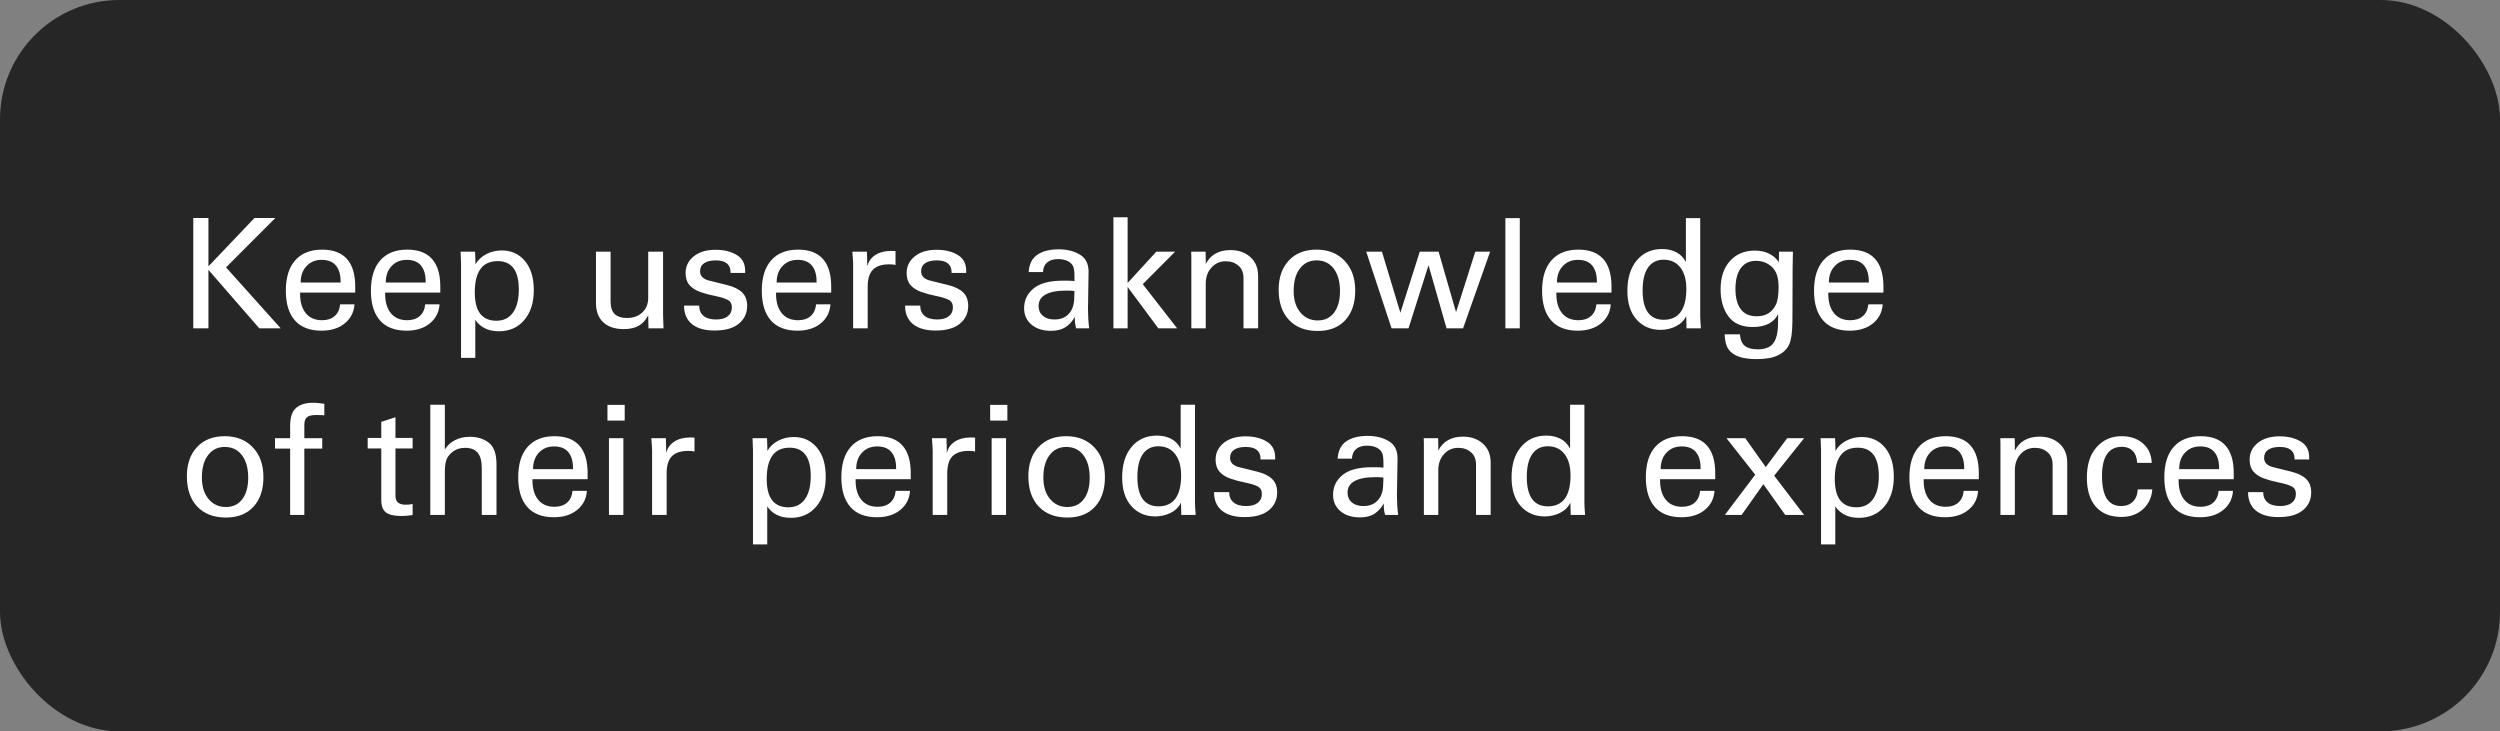 <svg xmlns="http://www.w3.org/2000/svg" width="335" height="98" viewBox="0 0 335 98" fill="none"><rect x="0" y="0" width="335" height="98" fill="#808080" stroke="none"/><rect width="335" height="98" rx="16" fill="black" fill-opacity="0.7"></rect><path d="M27.93 29.21V35.69L34.1 29.21H36.9L30.29 35.83L37.62 44H34.75L27.93 36.16V44H25.9V29.21H27.93ZM47.6 39.21H40.21V39.37C40.21 40.477 40.467 41.343 40.98 41.97C41.493 42.597 42.22 42.91 43.16 42.91C43.847 42.91 44.403 42.73 44.83 42.37C45.257 42.003 45.507 41.473 45.58 40.78H47.5C47.433 41.827 47 42.677 46.2 43.33C45.407 43.983 44.367 44.31 43.08 44.31C41.507 44.31 40.317 43.85 39.51 42.93C38.703 42.01 38.3 40.687 38.3 38.96C38.3 37.18 38.723 35.817 39.57 34.87C40.417 33.923 41.613 33.45 43.16 33.45C44.633 33.45 45.74 33.863 46.48 34.69C47.227 35.517 47.6 36.75 47.6 38.39V39.21ZM45.64 37.86V37.71C45.64 36.797 45.43 36.087 45.01 35.58C44.59 35.073 43.953 34.82 43.1 34.82C42.267 34.82 41.59 35.1 41.07 35.66C40.55 36.213 40.29 36.947 40.29 37.86H45.64ZM59 39.21H51.61V39.37C51.61 40.477 51.867 41.343 52.38 41.97C52.893 42.597 53.62 42.91 54.56 42.91C55.247 42.91 55.803 42.73 56.23 42.37C56.657 42.003 56.907 41.473 56.98 40.78H58.9C58.833 41.827 58.4 42.677 57.6 43.33C56.807 43.983 55.767 44.31 54.48 44.31C52.907 44.31 51.717 43.85 50.91 42.93C50.103 42.01 49.7 40.687 49.7 38.96C49.7 37.18 50.123 35.817 50.97 34.87C51.817 33.923 53.013 33.45 54.56 33.45C56.033 33.45 57.14 33.863 57.88 34.69C58.627 35.517 59 36.75 59 38.39V39.21ZM57.04 37.86V37.71C57.04 36.797 56.83 36.087 56.41 35.58C55.99 35.073 55.353 34.82 54.5 34.82C53.667 34.82 52.99 35.1 52.47 35.66C51.95 36.213 51.69 36.947 51.69 37.86H57.04ZM66.86 44.39C66.087 44.39 65.437 44.247 64.91 43.96C64.383 43.673 63.977 43.303 63.69 42.85V47.95H61.78V35.3C61.78 35.127 61.76 34.6 61.72 33.72H63.66L63.7 34.77C63.7 35.057 63.703 35.273 63.71 35.42C64.057 34.827 64.543 34.37 65.17 34.05C65.797 33.723 66.483 33.56 67.23 33.56C68.523 33.56 69.563 34.033 70.35 34.98C71.137 35.927 71.53 37.227 71.53 38.88C71.53 40.56 71.1 41.9 70.24 42.9C69.387 43.893 68.26 44.39 66.86 44.39ZM69.52 38.76C69.52 37.513 69.283 36.573 68.81 35.94C68.337 35.307 67.633 34.99 66.7 34.99C65.66 34.99 64.887 35.343 64.38 36.05C63.873 36.757 63.62 37.797 63.62 39.17C63.62 40.457 63.863 41.413 64.35 42.04C64.843 42.667 65.563 42.98 66.51 42.98C67.47 42.98 68.21 42.62 68.73 41.9C69.257 41.18 69.52 40.133 69.52 38.76ZM88.85 33.72V42.12C88.85 42.453 88.87 43.08 88.91 44H86.9L86.87 42.9C86.87 42.607 86.867 42.387 86.86 42.24C86.54 42.88 86.117 43.35 85.59 43.65C85.063 43.95 84.393 44.1 83.58 44.1C82.4 44.1 81.483 43.793 80.83 43.18C80.183 42.567 79.86 41.7 79.86 40.58V33.72H81.82V40.4C81.82 41.167 82.003 41.727 82.37 42.08C82.737 42.433 83.283 42.61 84.01 42.61C84.863 42.61 85.55 42.363 86.07 41.87C86.597 41.37 86.86 40.713 86.86 39.9V33.72H88.85ZM99.85 36.57H97.89V36.44C97.89 35.94 97.723 35.557 97.39 35.29C97.063 35.023 96.567 34.89 95.9 34.89C95.233 34.89 94.717 35.017 94.35 35.27C93.99 35.517 93.81 35.88 93.81 36.36C93.81 36.993 94.227 37.41 95.06 37.61L97.44 38.2C98.347 38.427 99.02 38.76 99.46 39.2C99.9 39.64 100.12 40.237 100.12 40.99C100.12 41.963 99.75 42.757 99.01 43.37C98.277 43.983 97.187 44.29 95.74 44.29C94.433 44.29 93.427 44.003 92.72 43.43C92.013 42.85 91.66 42.023 91.66 40.95H93.69C93.69 41.537 93.883 41.993 94.27 42.32C94.657 42.647 95.22 42.81 95.96 42.81C96.633 42.81 97.153 42.667 97.52 42.38C97.887 42.093 98.07 41.697 98.07 41.19C98.07 40.697 97.877 40.357 97.49 40.17C97.11 39.977 96.553 39.807 95.82 39.66C95.087 39.513 94.42 39.333 93.82 39.12C93.22 38.907 92.743 38.6 92.39 38.2C92.043 37.8 91.87 37.263 91.87 36.59C91.87 35.683 92.233 34.937 92.96 34.35C93.693 33.763 94.667 33.47 95.88 33.47C97.007 33.47 97.95 33.7 98.71 34.16C99.47 34.613 99.85 35.32 99.85 36.28V36.57ZM111.38 39.21H103.99V39.37C103.99 40.477 104.247 41.343 104.76 41.97C105.273 42.597 106 42.91 106.94 42.91C107.627 42.91 108.183 42.73 108.61 42.37C109.037 42.003 109.287 41.473 109.36 40.78H111.28C111.213 41.827 110.78 42.677 109.98 43.33C109.187 43.983 108.147 44.31 106.86 44.31C105.287 44.31 104.097 43.85 103.29 42.93C102.483 42.01 102.08 40.687 102.08 38.96C102.08 37.18 102.503 35.817 103.35 34.87C104.197 33.923 105.393 33.45 106.94 33.45C108.413 33.45 109.52 33.863 110.26 34.69C111.007 35.517 111.38 36.75 111.38 38.39V39.21ZM109.42 37.86V37.71C109.42 36.797 109.21 36.087 108.79 35.58C108.37 35.073 107.733 34.82 106.88 34.82C106.047 34.82 105.37 35.1 104.85 35.66C104.33 36.213 104.07 36.947 104.07 37.86H109.42ZM120 33.64V35.52C119.887 35.48 119.763 35.453 119.63 35.44C119.497 35.427 119.333 35.42 119.14 35.42C118.167 35.42 117.443 35.66 116.97 36.14C116.503 36.613 116.27 37.383 116.27 38.45V44H114.32V35.38L114.3 34.89L114.22 33.72H116.17L116.2 34.95C116.2 35.283 116.203 35.537 116.21 35.71C116.377 35.037 116.743 34.52 117.31 34.16C117.877 33.8 118.587 33.62 119.44 33.62L120 33.64ZM129.47 36.57H127.51V36.44C127.51 35.94 127.343 35.557 127.01 35.29C126.683 35.023 126.187 34.89 125.52 34.89C124.853 34.89 124.337 35.017 123.97 35.27C123.61 35.517 123.43 35.88 123.43 36.36C123.43 36.993 123.847 37.41 124.68 37.61L127.06 38.2C127.967 38.427 128.64 38.76 129.08 39.2C129.52 39.64 129.74 40.237 129.74 40.99C129.74 41.963 129.37 42.757 128.63 43.37C127.897 43.983 126.807 44.29 125.36 44.29C124.053 44.29 123.047 44.003 122.34 43.43C121.633 42.85 121.28 42.023 121.28 40.95H123.31C123.31 41.537 123.503 41.993 123.89 42.32C124.277 42.647 124.84 42.81 125.58 42.81C126.253 42.81 126.773 42.667 127.14 42.38C127.507 42.093 127.69 41.697 127.69 41.19C127.69 40.697 127.497 40.357 127.11 40.17C126.73 39.977 126.173 39.807 125.44 39.66C124.707 39.513 124.04 39.333 123.44 39.12C122.84 38.907 122.363 38.6 122.01 38.2C121.663 37.8 121.49 37.263 121.49 36.59C121.49 35.683 121.853 34.937 122.58 34.35C123.313 33.763 124.287 33.47 125.5 33.47C126.627 33.47 127.57 33.7 128.33 34.16C129.09 34.613 129.47 35.32 129.47 36.28V36.57ZM145.79 41.44C145.79 41.767 145.803 42.19 145.83 42.71C145.863 43.223 145.903 43.653 145.95 44H144.21C144.137 43.767 144.087 43.537 144.06 43.31C144.033 43.077 144.02 42.793 144.02 42.46C143.707 43.047 143.293 43.507 142.78 43.84C142.273 44.167 141.623 44.33 140.83 44.33C139.75 44.33 138.88 44.053 138.22 43.5C137.56 42.94 137.23 42.207 137.23 41.3C137.23 40.233 137.65 39.353 138.49 38.66C139.33 37.96 140.643 37.61 142.43 37.61H143.06C143.347 37.61 143.653 37.63 143.98 37.67V36.98C143.98 36.36 143.913 35.917 143.78 35.65C143.647 35.377 143.41 35.153 143.07 34.98C142.73 34.807 142.29 34.72 141.75 34.72C141.15 34.72 140.673 34.87 140.32 35.17C139.973 35.463 139.787 35.893 139.76 36.46H137.84C137.907 35.393 138.293 34.62 139 34.14C139.707 33.653 140.663 33.41 141.87 33.41C142.97 33.41 143.91 33.643 144.69 34.11C145.477 34.57 145.87 35.34 145.87 36.42L145.79 41.44ZM143.94 40.07L143.98 39L143.76 38.97L143.45 38.95L142.88 38.94C141.653 38.94 140.727 39.117 140.1 39.47C139.48 39.817 139.17 40.33 139.17 41.01C139.17 41.55 139.36 41.987 139.74 42.32C140.127 42.647 140.647 42.81 141.3 42.81C142.113 42.81 142.75 42.56 143.21 42.06C143.67 41.56 143.913 40.897 143.94 40.07ZM151.1 29.11V37.92L154.95 33.72H157.47L153.13 38.08L157.74 44H155.22L151.1 38.45V44H149.2V29.11H151.1ZM168.59 44H166.63V37.26C166.63 36.54 166.403 35.987 165.95 35.6C165.497 35.207 164.93 35.01 164.25 35.01C163.477 35.01 162.837 35.293 162.33 35.86C161.823 36.42 161.57 37.14 161.57 38.02V44H159.64V34.47C159.64 34.27 159.633 34.02 159.62 33.72H161.55C161.563 34.14 161.57 34.487 161.57 34.76V35.38C161.89 34.753 162.327 34.287 162.88 33.98C163.433 33.667 164.097 33.51 164.87 33.51C165.957 33.51 166.847 33.82 167.54 34.44C168.24 35.06 168.59 35.913 168.59 37V44ZM176.57 44.35C174.95 44.35 173.673 43.863 172.74 42.89C171.807 41.91 171.34 40.553 171.34 38.82C171.34 37.187 171.793 35.883 172.7 34.91C173.607 33.937 174.84 33.45 176.4 33.45C177.98 33.45 179.24 33.95 180.18 34.95C181.127 35.943 181.6 37.273 181.6 38.94C181.6 40.613 181.157 41.933 180.27 42.9C179.383 43.867 178.15 44.35 176.57 44.35ZM173.35 38.98C173.35 40.193 173.65 41.157 174.25 41.87C174.85 42.583 175.623 42.94 176.57 42.94C177.503 42.94 178.233 42.593 178.76 41.9C179.293 41.2 179.56 40.24 179.56 39.02C179.56 37.747 179.28 36.74 178.72 36C178.16 35.26 177.393 34.89 176.42 34.89C175.48 34.89 174.733 35.257 174.18 35.99C173.627 36.717 173.35 37.713 173.35 38.98ZM185.18 33.72L187.65 41.91L190.25 33.72H192.77L195.11 41.83L197.69 33.72H199.68L196.05 44H193.84L191.42 35.54L188.74 44H186.47L183.07 33.72H185.18ZM203.65 29.23V44H201.72V29.23H203.65ZM215.94 39.21H208.55V39.37C208.55 40.477 208.807 41.343 209.32 41.97C209.833 42.597 210.56 42.91 211.5 42.91C212.187 42.91 212.743 42.73 213.17 42.37C213.597 42.003 213.847 41.473 213.92 40.78H215.84C215.773 41.827 215.34 42.677 214.54 43.33C213.747 43.983 212.707 44.31 211.42 44.31C209.847 44.31 208.657 43.85 207.85 42.93C207.043 42.01 206.64 40.687 206.64 38.96C206.64 37.18 207.063 35.817 207.91 34.87C208.757 33.923 209.953 33.45 211.5 33.45C212.973 33.45 214.08 33.863 214.82 34.69C215.567 35.517 215.94 36.75 215.94 38.39V39.21ZM213.98 37.86V37.71C213.98 36.797 213.77 36.087 213.35 35.58C212.93 35.073 212.293 34.82 211.44 34.82C210.607 34.82 209.93 35.1 209.41 35.66C208.89 36.213 208.63 36.947 208.63 37.86H213.98ZM227.83 29.23V42.4C227.83 42.513 227.837 42.703 227.85 42.97C227.863 43.237 227.887 43.58 227.92 44H225.99C225.99 43.853 225.987 43.643 225.98 43.37L225.95 42.36C225.663 42.953 225.2 43.41 224.56 43.73C223.92 44.043 223.237 44.2 222.51 44.2C221.203 44.2 220.137 43.743 219.31 42.83C218.483 41.91 218.07 40.627 218.07 38.98C218.07 37.26 218.49 35.897 219.33 34.89C220.177 33.877 221.303 33.37 222.71 33.37C223.423 33.37 224.05 33.507 224.59 33.78C225.137 34.047 225.577 34.49 225.91 35.11V29.23H227.83ZM225.97 38.7C225.97 37.48 225.7 36.527 225.16 35.84C224.627 35.147 223.88 34.8 222.92 34.8C222.027 34.8 221.333 35.15 220.84 35.85C220.353 36.543 220.11 37.567 220.11 38.92C220.11 40.227 220.347 41.21 220.82 41.87C221.3 42.523 222.007 42.85 222.94 42.85C223.933 42.85 224.687 42.507 225.2 41.82C225.713 41.127 225.97 40.087 225.97 38.7ZM240.25 33.72L240.21 36.01L240.19 41.62L240.18 43.17C240.167 44.577 240.02 45.577 239.74 46.17C239.467 46.77 238.983 47.243 238.29 47.59C237.597 47.943 236.64 48.12 235.42 48.12C234.407 48.12 233.593 48.007 232.98 47.78C232.367 47.56 231.907 47.227 231.6 46.78C231.3 46.34 231.133 45.68 231.1 44.8H233.15C233.203 45.527 233.423 46.043 233.81 46.35C234.197 46.657 234.773 46.81 235.54 46.81C236.507 46.81 237.197 46.543 237.61 46.01C238.03 45.477 238.247 44.57 238.26 43.29L238.27 42.07C238.03 42.61 237.623 43.037 237.05 43.35C236.477 43.663 235.757 43.82 234.89 43.82C233.403 43.82 232.31 43.347 231.61 42.4C230.91 41.453 230.56 40.24 230.56 38.76C230.56 37.167 230.977 35.907 231.81 34.98C232.65 34.047 233.757 33.58 235.13 33.58C235.843 33.58 236.467 33.707 237 33.96C237.54 34.207 237.997 34.597 238.37 35.13L238.39 33.72H240.25ZM238.33 38.43C238.33 37.197 238.033 36.31 237.44 35.77C236.847 35.223 236.133 34.95 235.3 34.95C234.427 34.95 233.75 35.277 233.27 35.93C232.79 36.583 232.55 37.513 232.55 38.72C232.55 39.893 232.787 40.797 233.26 41.43C233.733 42.063 234.44 42.38 235.38 42.38C236.033 42.38 236.57 42.243 236.99 41.97C237.41 41.69 237.737 41.307 237.97 40.82C238.21 40.333 238.33 39.537 238.33 38.43ZM252.38 39.21H244.99V39.37C244.99 40.477 245.247 41.343 245.76 41.97C246.273 42.597 247 42.91 247.94 42.91C248.627 42.91 249.183 42.73 249.61 42.37C250.037 42.003 250.287 41.473 250.36 40.78H252.28C252.213 41.827 251.78 42.677 250.98 43.33C250.187 43.983 249.147 44.31 247.86 44.31C246.287 44.31 245.097 43.85 244.29 42.93C243.483 42.01 243.08 40.687 243.08 38.96C243.08 37.18 243.503 35.817 244.35 34.87C245.197 33.923 246.393 33.45 247.94 33.45C249.413 33.45 250.52 33.863 251.26 34.69C252.007 35.517 252.38 36.75 252.38 38.39V39.21ZM250.42 37.86V37.71C250.42 36.797 250.21 36.087 249.79 35.58C249.37 35.073 248.733 34.82 247.88 34.82C247.047 34.82 246.37 35.1 245.85 35.66C245.33 36.213 245.07 36.947 245.07 37.86H250.42ZM30.27 69.35C28.65 69.35 27.373 68.863 26.44 67.89C25.507 66.91 25.04 65.553 25.04 63.82C25.04 62.187 25.493 60.883 26.4 59.91C27.307 58.937 28.54 58.45 30.1 58.45C31.68 58.45 32.94 58.95 33.88 59.95C34.827 60.943 35.3 62.273 35.3 63.94C35.3 65.613 34.857 66.933 33.97 67.9C33.083 68.867 31.85 69.35 30.27 69.35ZM27.05 63.98C27.05 65.193 27.35 66.157 27.95 66.87C28.55 67.583 29.323 67.94 30.27 67.94C31.203 67.94 31.933 67.593 32.46 66.9C32.993 66.2 33.26 65.24 33.26 64.02C33.26 62.747 32.98 61.74 32.42 61C31.86 60.26 31.093 59.89 30.12 59.89C29.18 59.89 28.433 60.257 27.88 60.99C27.327 61.717 27.05 62.713 27.05 63.98ZM43.46 55.65C43.287 55.637 43.103 55.627 42.91 55.62C42.723 55.613 42.553 55.61 42.4 55.61C41.76 55.61 41.33 55.717 41.11 55.93C40.89 56.137 40.78 56.473 40.78 56.94V58.72H43.18V60.11H40.78V69H38.88V60.11H36.85V58.72H38.88V57.06C38.88 55.893 39.153 55.087 39.7 54.64C40.253 54.193 40.983 53.97 41.89 53.97C42.17 53.97 42.44 53.983 42.7 54.01C42.96 54.037 43.213 54.07 43.46 54.11V55.65ZM52.99 58.68H55.29V60.09H52.99V66.38C52.99 66.84 53.107 67.163 53.34 67.35C53.58 67.537 53.92 67.63 54.36 67.63C54.533 67.63 54.7 67.623 54.86 67.61C55.02 67.59 55.163 67.563 55.29 67.53V69.02C55.117 69.053 54.89 69.08 54.61 69.1C54.337 69.127 54.037 69.14 53.71 69.14C52.797 69.14 52.13 68.98 51.71 68.66C51.297 68.34 51.09 67.79 51.09 67.01V60.09H49.27V58.68H51.09V56.53L52.99 55.91V58.68ZM59.61 54.23V60.23C59.937 59.69 60.39 59.273 60.97 58.98C61.557 58.68 62.217 58.53 62.95 58.53C63.97 58.53 64.82 58.793 65.5 59.32C66.187 59.847 66.53 60.813 66.53 62.22V69H64.56V62.77C64.56 61.79 64.373 61.087 64 60.66C63.627 60.227 63.077 60.01 62.35 60.01C61.737 60.01 61.223 60.15 60.81 60.43C60.403 60.71 60.1 61.04 59.9 61.42C59.707 61.8 59.61 62.41 59.61 63.25V69H57.66V54.23H59.61ZM78.74 64.21H71.35V64.37C71.35 65.477 71.607 66.343 72.12 66.97C72.633 67.597 73.36 67.91 74.3 67.91C74.987 67.91 75.543 67.73 75.97 67.37C76.397 67.003 76.647 66.473 76.72 65.78H78.64C78.573 66.827 78.14 67.677 77.34 68.33C76.547 68.983 75.507 69.31 74.22 69.31C72.647 69.31 71.457 68.85 70.65 67.93C69.843 67.01 69.44 65.687 69.44 63.96C69.44 62.18 69.863 60.817 70.71 59.87C71.557 58.923 72.753 58.45 74.3 58.45C75.773 58.45 76.88 58.863 77.62 59.69C78.367 60.517 78.74 61.75 78.74 63.39V64.21ZM76.78 62.86V62.71C76.78 61.797 76.57 61.087 76.15 60.58C75.73 60.073 75.093 59.82 74.24 59.82C73.407 59.82 72.73 60.1 72.21 60.66C71.69 61.213 71.43 61.947 71.43 62.86H76.78ZM83.71 54.25V56.36H81.4V54.25H83.71ZM83.53 58.72V69H81.6V58.72H83.53ZM93.06 58.64V60.52C92.947 60.48 92.823 60.453 92.69 60.44C92.557 60.427 92.393 60.42 92.2 60.42C91.227 60.42 90.503 60.66 90.03 61.14C89.563 61.613 89.33 62.383 89.33 63.45V69H87.38V60.38L87.36 59.89L87.28 58.72H89.23L89.26 59.95C89.26 60.283 89.263 60.537 89.27 60.71C89.437 60.037 89.803 59.52 90.37 59.16C90.937 58.8 91.647 58.62 92.5 58.62L93.06 58.64ZM105.98 69.39C105.207 69.39 104.557 69.247 104.03 68.96C103.503 68.673 103.097 68.303 102.81 67.85V72.95H100.9V60.3C100.9 60.127 100.88 59.6 100.84 58.72H102.78L102.82 59.77C102.82 60.057 102.823 60.273 102.83 60.42C103.177 59.827 103.663 59.37 104.29 59.05C104.917 58.723 105.603 58.56 106.35 58.56C107.643 58.56 108.683 59.033 109.47 59.98C110.257 60.927 110.65 62.227 110.65 63.88C110.65 65.56 110.22 66.9 109.36 67.9C108.507 68.893 107.38 69.39 105.98 69.39ZM108.64 63.76C108.64 62.513 108.403 61.573 107.93 60.94C107.457 60.307 106.753 59.99 105.82 59.99C104.78 59.99 104.007 60.343 103.5 61.05C102.993 61.757 102.74 62.797 102.74 64.17C102.74 65.457 102.983 66.413 103.47 67.04C103.963 67.667 104.683 67.98 105.63 67.98C106.59 67.98 107.33 67.62 107.85 66.9C108.377 66.18 108.64 65.133 108.64 63.76ZM122.04 64.21H114.65V64.37C114.65 65.477 114.907 66.343 115.42 66.97C115.933 67.597 116.66 67.91 117.6 67.91C118.287 67.91 118.843 67.73 119.27 67.37C119.697 67.003 119.947 66.473 120.02 65.78H121.94C121.873 66.827 121.44 67.677 120.64 68.33C119.847 68.983 118.807 69.31 117.52 69.31C115.947 69.31 114.757 68.85 113.95 67.93C113.143 67.01 112.74 65.687 112.74 63.96C112.74 62.18 113.163 60.817 114.01 59.87C114.857 58.923 116.053 58.45 117.6 58.45C119.073 58.45 120.18 58.863 120.92 59.69C121.667 60.517 122.04 61.75 122.04 63.39V64.21ZM120.08 62.86V62.71C120.08 61.797 119.87 61.087 119.45 60.58C119.03 60.073 118.393 59.82 117.54 59.82C116.707 59.82 116.03 60.1 115.51 60.66C114.99 61.213 114.73 61.947 114.73 62.86H120.08ZM130.66 58.64V60.52C130.547 60.48 130.423 60.453 130.29 60.44C130.157 60.427 129.993 60.42 129.8 60.42C128.827 60.42 128.103 60.66 127.63 61.14C127.163 61.613 126.93 62.383 126.93 63.45V69H124.98V60.38L124.96 59.89L124.88 58.72H126.83L126.86 59.95C126.86 60.283 126.863 60.537 126.87 60.71C127.037 60.037 127.403 59.52 127.97 59.16C128.537 58.8 129.247 58.62 130.1 58.62L130.66 58.64ZM134.99 54.25V56.36H132.68V54.25H134.99ZM134.81 58.72V69H132.88V58.72H134.81ZM143.03 69.35C141.41 69.35 140.133 68.863 139.2 67.89C138.267 66.91 137.8 65.553 137.8 63.82C137.8 62.187 138.253 60.883 139.16 59.91C140.067 58.937 141.3 58.45 142.86 58.45C144.44 58.45 145.7 58.95 146.64 59.95C147.587 60.943 148.06 62.273 148.06 63.94C148.06 65.613 147.617 66.933 146.73 67.9C145.843 68.867 144.61 69.35 143.03 69.35ZM139.81 63.98C139.81 65.193 140.11 66.157 140.71 66.87C141.31 67.583 142.083 67.94 143.03 67.94C143.963 67.94 144.693 67.593 145.22 66.9C145.753 66.2 146.02 65.24 146.02 64.02C146.02 62.747 145.74 61.74 145.18 61C144.62 60.26 143.853 59.89 142.88 59.89C141.94 59.89 141.193 60.257 140.64 60.99C140.087 61.717 139.81 62.713 139.81 63.98ZM160.13 54.23V67.4C160.13 67.513 160.137 67.703 160.15 67.97C160.163 68.237 160.187 68.58 160.22 69H158.29C158.29 68.853 158.287 68.643 158.28 68.37L158.25 67.36C157.963 67.953 157.5 68.41 156.86 68.73C156.22 69.043 155.537 69.2 154.81 69.2C153.503 69.2 152.437 68.743 151.61 67.83C150.783 66.91 150.37 65.627 150.37 63.98C150.37 62.26 150.79 60.897 151.63 59.89C152.477 58.877 153.603 58.37 155.01 58.37C155.723 58.37 156.35 58.507 156.89 58.78C157.437 59.047 157.877 59.49 158.21 60.11V54.23H160.13ZM158.27 63.7C158.27 62.48 158 61.527 157.46 60.84C156.927 60.147 156.18 59.8 155.22 59.8C154.327 59.8 153.633 60.15 153.14 60.85C152.653 61.543 152.41 62.567 152.41 63.92C152.41 65.227 152.647 66.21 153.12 66.87C153.6 67.523 154.307 67.85 155.24 67.85C156.233 67.85 156.987 67.507 157.5 66.82C158.013 66.127 158.27 65.087 158.27 63.7ZM170.87 61.57H168.91V61.44C168.91 60.94 168.743 60.557 168.41 60.29C168.083 60.023 167.587 59.89 166.92 59.89C166.253 59.89 165.737 60.017 165.37 60.27C165.01 60.517 164.83 60.88 164.83 61.36C164.83 61.993 165.247 62.41 166.08 62.61L168.46 63.2C169.367 63.427 170.04 63.76 170.48 64.2C170.92 64.64 171.14 65.237 171.14 65.99C171.14 66.963 170.77 67.757 170.03 68.37C169.297 68.983 168.207 69.29 166.76 69.29C165.453 69.29 164.447 69.003 163.74 68.43C163.033 67.85 162.68 67.023 162.68 65.95H164.71C164.71 66.537 164.903 66.993 165.29 67.32C165.677 67.647 166.24 67.81 166.98 67.81C167.653 67.81 168.173 67.667 168.54 67.38C168.907 67.093 169.09 66.697 169.09 66.19C169.09 65.697 168.897 65.357 168.51 65.17C168.13 64.977 167.573 64.807 166.84 64.66C166.107 64.513 165.44 64.333 164.84 64.12C164.24 63.907 163.763 63.6 163.41 63.2C163.063 62.8 162.89 62.263 162.89 61.59C162.89 60.683 163.253 59.937 163.98 59.35C164.713 58.763 165.687 58.47 166.9 58.47C168.027 58.47 168.97 58.7 169.73 59.16C170.49 59.613 170.87 60.32 170.87 61.28V61.57ZM187.19 66.44C187.19 66.767 187.203 67.19 187.23 67.71C187.263 68.223 187.303 68.653 187.35 69H185.61C185.537 68.767 185.487 68.537 185.46 68.31C185.433 68.077 185.42 67.793 185.42 67.46C185.107 68.047 184.693 68.507 184.18 68.84C183.673 69.167 183.023 69.33 182.23 69.33C181.15 69.33 180.28 69.053 179.62 68.5C178.96 67.94 178.63 67.207 178.63 66.3C178.63 65.233 179.05 64.353 179.89 63.66C180.73 62.96 182.043 62.61 183.83 62.61H184.46C184.747 62.61 185.053 62.63 185.38 62.67V61.98C185.38 61.36 185.313 60.917 185.18 60.65C185.047 60.377 184.81 60.153 184.47 59.98C184.13 59.807 183.69 59.72 183.15 59.72C182.55 59.72 182.073 59.87 181.72 60.17C181.373 60.463 181.187 60.893 181.16 61.46H179.24C179.307 60.393 179.693 59.62 180.4 59.14C181.107 58.653 182.063 58.41 183.27 58.41C184.37 58.41 185.31 58.643 186.09 59.11C186.877 59.57 187.27 60.34 187.27 61.42L187.19 66.44ZM185.34 65.07L185.38 64L185.16 63.97L184.85 63.95L184.28 63.94C183.053 63.94 182.127 64.117 181.5 64.47C180.88 64.817 180.57 65.33 180.57 66.01C180.57 66.55 180.76 66.987 181.14 67.32C181.527 67.647 182.047 67.81 182.7 67.81C183.513 67.81 184.15 67.56 184.61 67.06C185.07 66.56 185.313 65.897 185.34 65.07ZM199.75 69H197.79V62.26C197.79 61.54 197.563 60.987 197.11 60.6C196.657 60.207 196.09 60.01 195.41 60.01C194.637 60.01 193.997 60.293 193.49 60.86C192.983 61.42 192.73 62.14 192.73 63.02V69H190.8V59.47C190.8 59.27 190.793 59.02 190.78 58.72H192.71C192.723 59.14 192.73 59.487 192.73 59.76V60.38C193.05 59.753 193.487 59.287 194.04 58.98C194.593 58.667 195.257 58.51 196.03 58.51C197.117 58.51 198.007 58.82 198.7 59.44C199.4 60.06 199.75 60.913 199.75 62V69ZM212.31 54.23V67.4C212.31 67.513 212.317 67.703 212.33 67.97C212.343 68.237 212.367 68.58 212.4 69H210.47C210.47 68.853 210.467 68.643 210.46 68.37L210.43 67.36C210.143 67.953 209.68 68.41 209.04 68.73C208.4 69.043 207.717 69.2 206.99 69.2C205.683 69.2 204.617 68.743 203.79 67.83C202.963 66.91 202.55 65.627 202.55 63.98C202.55 62.26 202.97 60.897 203.81 59.89C204.657 58.877 205.783 58.37 207.19 58.37C207.903 58.37 208.53 58.507 209.07 58.78C209.617 59.047 210.057 59.49 210.39 60.11V54.23H212.31ZM210.45 63.7C210.45 62.48 210.18 61.527 209.64 60.84C209.107 60.147 208.36 59.8 207.4 59.8C206.507 59.8 205.813 60.15 205.32 60.85C204.833 61.543 204.59 62.567 204.59 63.92C204.59 65.227 204.827 66.21 205.3 66.87C205.78 67.523 206.487 67.85 207.42 67.85C208.413 67.85 209.167 67.507 209.68 66.82C210.193 66.127 210.45 65.087 210.45 63.7ZM229.84 64.21H222.45V64.37C222.45 65.477 222.707 66.343 223.22 66.97C223.733 67.597 224.46 67.91 225.4 67.91C226.087 67.91 226.643 67.73 227.07 67.37C227.497 67.003 227.747 66.473 227.82 65.78H229.74C229.673 66.827 229.24 67.677 228.44 68.33C227.647 68.983 226.607 69.31 225.32 69.31C223.747 69.31 222.557 68.85 221.75 67.93C220.943 67.01 220.54 65.687 220.54 63.96C220.54 62.18 220.963 60.817 221.81 59.87C222.657 58.923 223.853 58.45 225.4 58.45C226.873 58.45 227.98 58.863 228.72 59.69C229.467 60.517 229.84 61.75 229.84 63.39V64.21ZM227.88 62.86V62.71C227.88 61.797 227.67 61.087 227.25 60.58C226.83 60.073 226.193 59.82 225.34 59.82C224.507 59.82 223.83 60.1 223.31 60.66C222.79 61.213 222.53 61.947 222.53 62.86H227.88ZM233.87 58.72L236.61 62.59L239.48 58.72H241.75L237.74 63.74L241.75 69H239.22L236.29 64.88L233.38 69H231.13L235.2 63.61L231.35 58.72H233.87ZM249.1 69.39C248.327 69.39 247.677 69.247 247.15 68.96C246.623 68.673 246.217 68.303 245.93 67.85V72.95H244.02V60.3C244.02 60.127 244 59.6 243.96 58.72H245.9L245.94 59.77C245.94 60.057 245.943 60.273 245.95 60.42C246.297 59.827 246.783 59.37 247.41 59.05C248.037 58.723 248.723 58.56 249.47 58.56C250.763 58.56 251.803 59.033 252.59 59.98C253.377 60.927 253.77 62.227 253.77 63.88C253.77 65.56 253.34 66.9 252.48 67.9C251.627 68.893 250.5 69.39 249.1 69.39ZM251.76 63.76C251.76 62.513 251.523 61.573 251.05 60.94C250.577 60.307 249.873 59.99 248.94 59.99C247.9 59.99 247.127 60.343 246.62 61.05C246.113 61.757 245.86 62.797 245.86 64.17C245.86 65.457 246.103 66.413 246.59 67.04C247.083 67.667 247.803 67.98 248.75 67.98C249.71 67.98 250.45 67.62 250.97 66.9C251.497 66.18 251.76 65.133 251.76 63.76ZM265.16 64.21H257.77V64.37C257.77 65.477 258.027 66.343 258.54 66.97C259.053 67.597 259.78 67.91 260.72 67.91C261.407 67.91 261.963 67.73 262.39 67.37C262.817 67.003 263.067 66.473 263.14 65.78H265.06C264.993 66.827 264.56 67.677 263.76 68.33C262.967 68.983 261.927 69.31 260.64 69.31C259.067 69.31 257.877 68.85 257.07 67.93C256.263 67.01 255.86 65.687 255.86 63.96C255.86 62.18 256.283 60.817 257.13 59.87C257.977 58.923 259.173 58.45 260.72 58.45C262.193 58.45 263.3 58.863 264.04 59.69C264.787 60.517 265.16 61.75 265.16 63.39V64.21ZM263.2 62.86V62.71C263.2 61.797 262.99 61.087 262.57 60.58C262.15 60.073 261.513 59.82 260.66 59.82C259.827 59.82 259.15 60.1 258.63 60.66C258.11 61.213 257.85 61.947 257.85 62.86H263.2ZM277.01 69H275.05V62.26C275.05 61.54 274.823 60.987 274.37 60.6C273.917 60.207 273.35 60.01 272.67 60.01C271.897 60.01 271.257 60.293 270.75 60.86C270.243 61.42 269.99 62.14 269.99 63.02V69H268.06V59.47C268.06 59.27 268.053 59.02 268.04 58.72H269.97C269.983 59.14 269.99 59.487 269.99 59.76V60.38C270.31 59.753 270.747 59.287 271.3 58.98C271.853 58.667 272.517 58.51 273.29 58.51C274.377 58.51 275.267 58.82 275.96 59.44C276.66 60.06 277.01 60.913 277.01 62V69ZM286.38 62.02C286.34 61.3 286.137 60.763 285.77 60.41C285.41 60.05 284.93 59.87 284.33 59.87C283.463 59.87 282.803 60.193 282.35 60.84C281.897 61.487 281.67 62.46 281.67 63.76C281.67 65.133 281.883 66.153 282.31 66.82C282.743 67.48 283.383 67.81 284.23 67.81C284.877 67.81 285.4 67.617 285.8 67.23C286.2 66.837 286.42 66.287 286.46 65.58H288.41C288.33 66.667 287.91 67.553 287.15 68.24C286.39 68.927 285.43 69.27 284.27 69.27C282.79 69.27 281.647 68.813 280.84 67.9C280.04 66.98 279.64 65.68 279.64 64C279.64 62.247 280.077 60.883 280.95 59.91C281.823 58.937 282.937 58.45 284.29 58.45C285.463 58.45 286.42 58.773 287.16 59.42C287.9 60.067 288.29 60.933 288.33 62.02H286.38ZM299.32 64.21H291.93V64.37C291.93 65.477 292.187 66.343 292.7 66.97C293.213 67.597 293.94 67.91 294.88 67.91C295.567 67.91 296.123 67.73 296.55 67.37C296.977 67.003 297.227 66.473 297.3 65.78H299.22C299.153 66.827 298.72 67.677 297.92 68.33C297.127 68.983 296.087 69.31 294.8 69.31C293.227 69.31 292.037 68.85 291.23 67.93C290.423 67.01 290.02 65.687 290.02 63.96C290.02 62.18 290.443 60.817 291.29 59.87C292.137 58.923 293.333 58.45 294.88 58.45C296.353 58.45 297.46 58.863 298.2 59.69C298.947 60.517 299.32 61.75 299.32 63.39V64.21ZM297.36 62.86V62.71C297.36 61.797 297.15 61.087 296.73 60.58C296.31 60.073 295.673 59.82 294.82 59.82C293.987 59.82 293.31 60.1 292.79 60.66C292.27 61.213 292.01 61.947 292.01 62.86H297.36ZM309.43 61.57H307.47V61.44C307.47 60.94 307.303 60.557 306.97 60.29C306.643 60.023 306.147 59.89 305.48 59.89C304.813 59.89 304.297 60.017 303.93 60.27C303.57 60.517 303.39 60.88 303.39 61.36C303.39 61.993 303.807 62.41 304.64 62.61L307.02 63.2C307.927 63.427 308.6 63.76 309.04 64.2C309.48 64.64 309.7 65.237 309.7 65.99C309.7 66.963 309.33 67.757 308.59 68.37C307.857 68.983 306.767 69.29 305.32 69.29C304.013 69.29 303.007 69.003 302.3 68.43C301.593 67.85 301.24 67.023 301.24 65.95H303.27C303.27 66.537 303.463 66.993 303.85 67.32C304.237 67.647 304.8 67.81 305.54 67.81C306.213 67.81 306.733 67.667 307.1 67.38C307.467 67.093 307.65 66.697 307.65 66.19C307.65 65.697 307.457 65.357 307.07 65.17C306.69 64.977 306.133 64.807 305.4 64.66C304.667 64.513 304 64.333 303.4 64.12C302.8 63.907 302.323 63.6 301.97 63.2C301.623 62.8 301.45 62.263 301.45 61.59C301.45 60.683 301.813 59.937 302.54 59.35C303.273 58.763 304.247 58.47 305.46 58.47C306.587 58.47 307.53 58.7 308.29 59.16C309.05 59.613 309.43 60.32 309.43 61.28V61.57Z" fill="white"></path></svg>